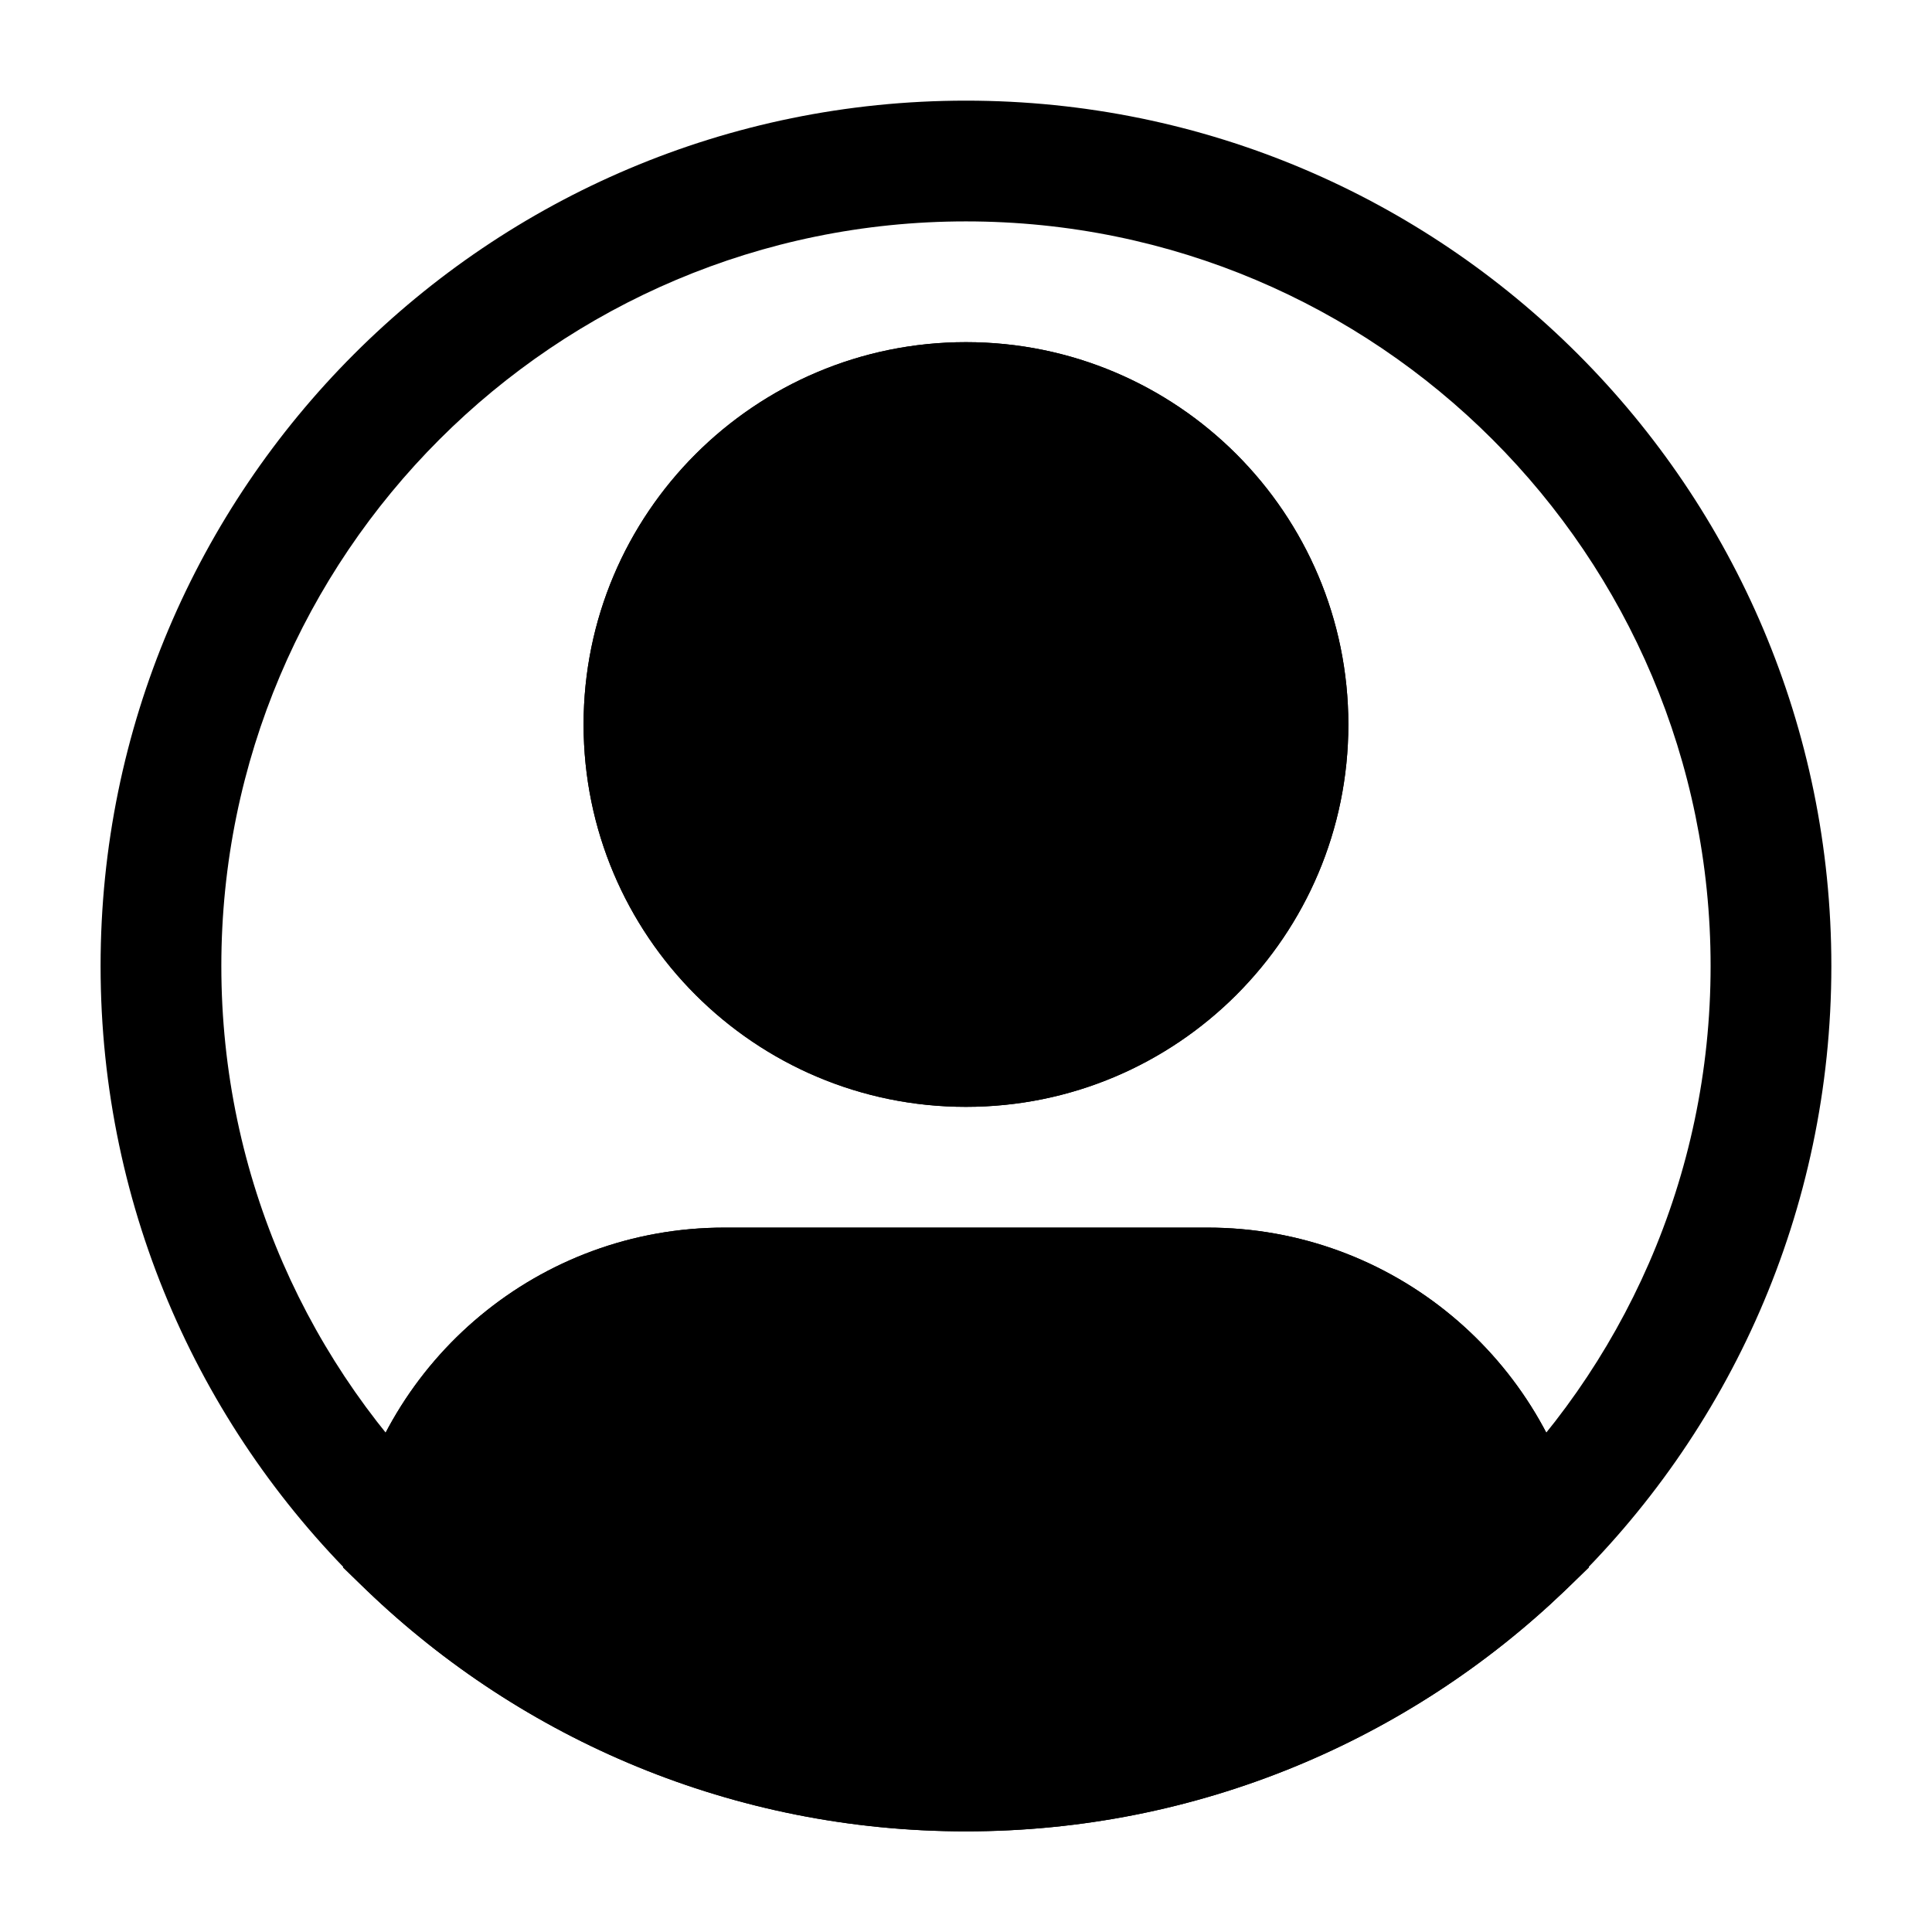 <svg width="32" height="32" viewBox="0 0 32 32" fill="none" xmlns="http://www.w3.org/2000/svg">
<path d="M20.333 12C20.333 14.393 18.393 16.333 15.999 16.333V18.333C19.497 18.333 22.333 15.498 22.333 12H20.333ZM15.999 16.333C13.606 16.333 11.666 14.393 11.666 12H9.666C9.666 15.498 12.502 18.333 15.999 18.333V16.333ZM11.666 12C11.666 9.607 13.606 7.667 15.999 7.667V5.667C12.502 5.667 9.666 8.502 9.666 12H11.666ZM15.999 7.667C18.393 7.667 20.333 9.607 20.333 12H22.333C22.333 8.502 19.497 5.667 15.999 5.667V7.667ZM11.999 22.333H19.999V20.333H11.999V22.333ZM3.666 16C3.666 9.188 9.188 3.667 15.999 3.667V1.667C8.083 1.667 1.666 8.084 1.666 16H3.666ZM15.999 3.667C22.811 3.667 28.333 9.188 28.333 16H30.333C30.333 8.084 23.915 1.667 15.999 1.667V3.667ZM28.333 16C28.333 19.498 26.878 22.654 24.538 24.9L25.923 26.343C28.64 23.735 30.333 20.064 30.333 16H28.333ZM24.538 24.9C22.321 27.027 19.314 28.333 15.999 28.333V30.333C19.85 30.333 23.348 28.813 25.923 26.343L24.538 24.9ZM19.999 22.333C22.101 22.333 23.855 23.83 24.249 25.816L26.211 25.426C25.634 22.522 23.073 20.333 19.999 20.333V22.333ZM15.999 28.333C12.685 28.333 9.678 27.027 7.461 24.9L6.076 26.343C8.65 28.813 12.148 30.333 15.999 30.333V28.333ZM7.461 24.9C5.121 22.654 3.666 19.498 3.666 16H1.666C1.666 20.064 3.359 23.735 6.076 26.343L7.461 24.9ZM11.999 20.333C8.925 20.333 6.365 22.522 5.788 25.426L7.749 25.816C8.144 23.83 9.898 22.333 11.999 22.333V20.333Z" fill="black"/>
<path d="M20 21.333H11.999C9.412 21.333 7.254 23.176 6.769 25.621C9.164 27.92 12.417 29.333 15.999 29.333C19.582 29.333 22.835 27.92 25.23 25.621C24.744 23.176 22.587 21.333 20 21.333Z" fill="black"/>
<path d="M25.23 25.621L25.923 26.343L26.318 25.963L26.211 25.426L25.23 25.621ZM6.769 25.621L5.788 25.426L5.681 25.963L6.076 26.343L6.769 25.621ZM11.999 22.333H20V20.333H11.999V22.333ZM24.538 24.9C22.321 27.027 19.314 28.333 15.999 28.333V30.333C19.85 30.333 23.348 28.813 25.923 26.343L24.538 24.9ZM20 22.333C22.101 22.333 23.855 23.83 24.25 25.816L26.211 25.426C25.634 22.522 23.073 20.333 20 20.333V22.333ZM15.999 28.333C12.685 28.333 9.678 27.027 7.461 24.9L6.076 26.343C8.651 28.813 12.149 30.333 15.999 30.333V28.333ZM11.999 20.333C8.925 20.333 6.365 22.522 5.788 25.426L7.749 25.816C8.144 23.83 9.898 22.333 11.999 22.333V20.333Z" fill="black"/>
<path d="M21.333 12C21.333 14.945 18.945 17.333 15.999 17.333C13.054 17.333 10.666 14.945 10.666 12C10.666 9.054 13.054 6.667 15.999 6.667C18.945 6.667 21.333 9.054 21.333 12Z" fill="black"/>
<path d="M20.333 12C20.333 14.393 18.393 16.333 15.999 16.333V18.333C19.497 18.333 22.333 15.498 22.333 12H20.333ZM15.999 16.333C13.606 16.333 11.666 14.393 11.666 12H9.666C9.666 15.498 12.502 18.333 15.999 18.333V16.333ZM11.666 12C11.666 9.607 13.606 7.667 15.999 7.667V5.667C12.502 5.667 9.666 8.502 9.666 12H11.666ZM15.999 7.667C18.393 7.667 20.333 9.607 20.333 12H22.333C22.333 8.502 19.497 5.667 15.999 5.667V7.667Z" fill="black"/>
</svg>
